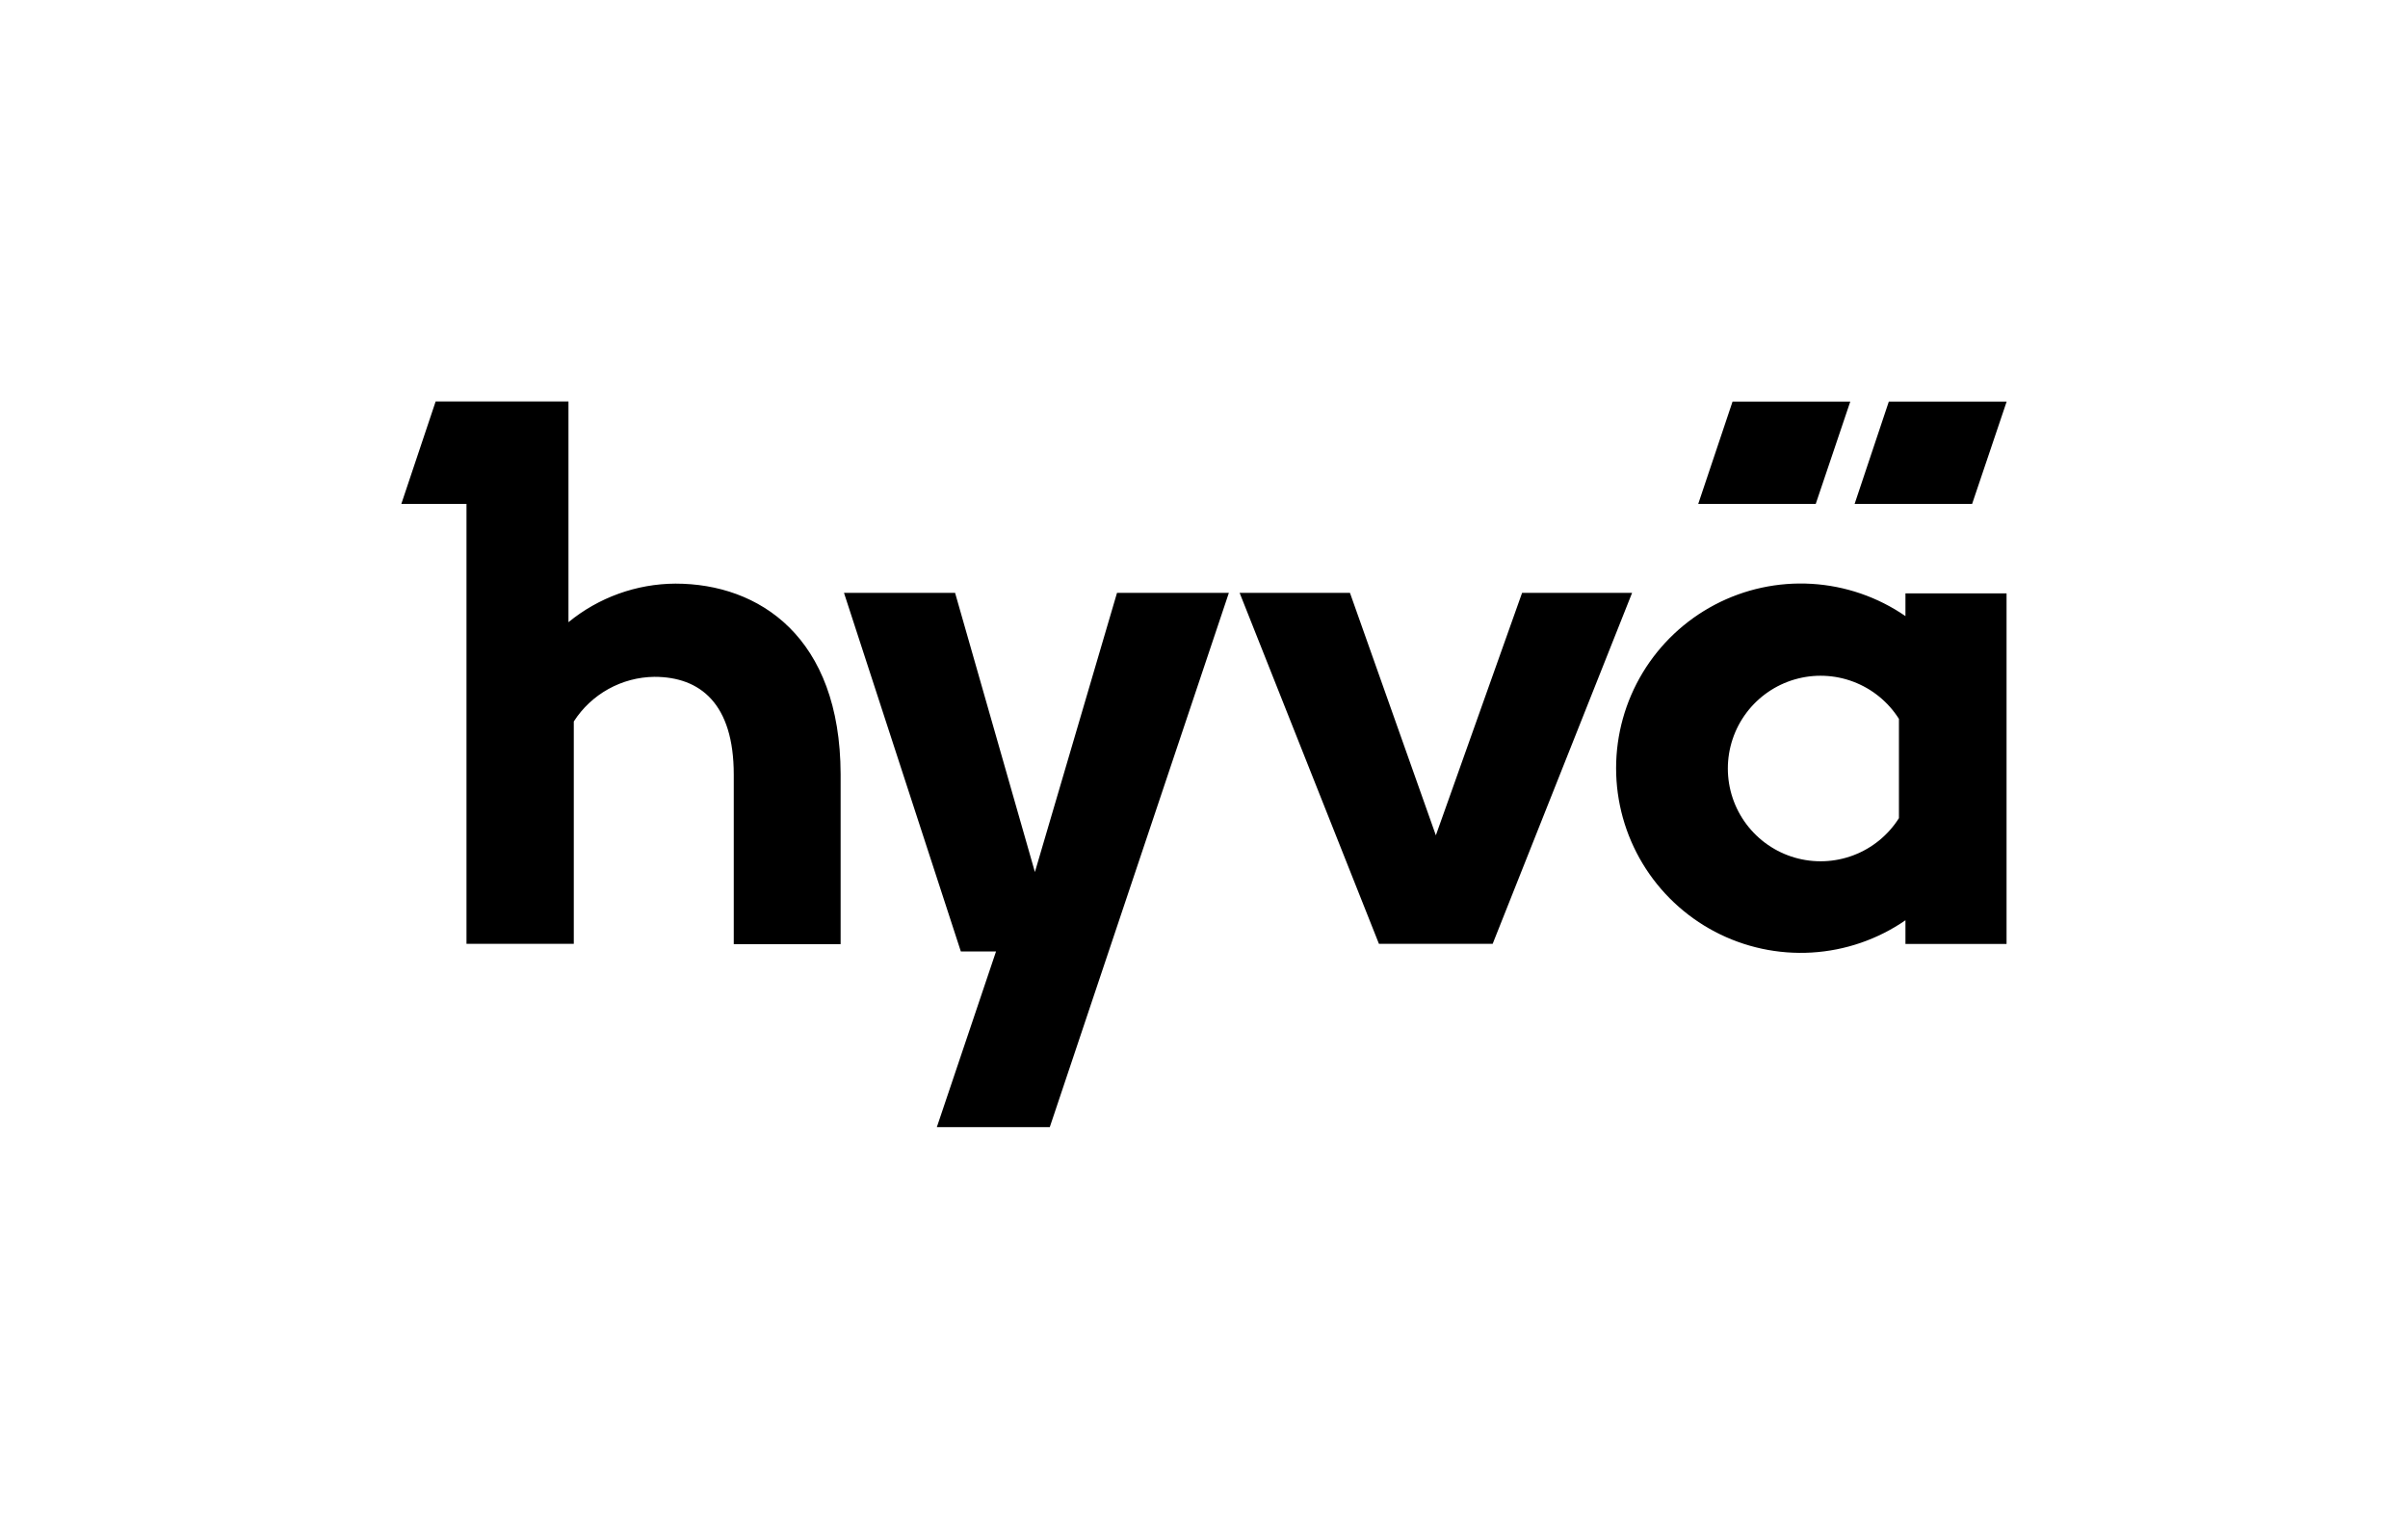 <svg width="792" height="503" xmlns="http://www.w3.org/2000/svg" xmlns:xlink="http://www.w3.org/1999/xlink" xml:space="preserve" overflow="hidden"><g transform="translate(-244 -108)"><path d="M430.972 312.581C440.899 304.446 453.32 299.969 466.155 299.901 493.659 299.901 520.377 317.403 520.484 362.588L520.484 418.453 485.336 418.453 485.336 362.695C485.336 339.335 474.299 330.548 459.226 330.548 453.938 330.609 448.748 331.983 444.122 334.545 439.496 337.107 435.579 340.778 432.722 345.229L432.722 418.346 397.431 418.346 397.431 273.683 376 273.683 387.287 240 430.972 240 430.972 312.581ZM870.709 310.581C861.594 304.302 850.935 300.634 839.886 299.973 828.836 299.313 817.817 301.685 808.018 306.834 798.219 311.983 790.015 319.712 784.29 329.186 778.566 338.66 775.541 349.519 775.541 360.588 775.541 371.657 778.566 382.515 784.29 391.989 790.015 401.463 798.219 409.192 808.018 414.341 817.817 419.49 828.836 421.862 839.886 421.202 850.935 420.542 861.594 416.874 870.709 410.594L870.709 418.381 903.964 418.381 903.964 303.116 870.709 303.116 870.709 310.581ZM868.566 377.018C865.03 382.601 859.777 386.884 853.597 389.223 847.418 391.563 840.645 391.832 834.299 389.991 827.953 388.15 822.376 384.298 818.407 379.015 814.439 373.732 812.293 367.303 812.293 360.695 812.293 354.087 814.439 347.658 818.407 342.374 822.376 337.091 827.953 333.239 834.299 331.398 840.645 329.557 847.418 329.827 853.597 332.167 859.777 334.506 865.03 338.789 868.566 344.371L868.566 377.018ZM558.132 302.937 584.385 394.736 611.389 302.937 648.18 302.937 589.279 478.604 552.131 478.604 571.598 420.846 560.025 420.846 521.591 302.937 558.132 302.937ZM716.26 382.662 744.621 302.937 780.804 302.937 734.941 418.346 697.543 418.346 651.715 302.937 688.006 302.937 716.26 382.662ZM852.565 240.036 813.845 240.036 802.558 273.683 841.206 273.683 852.565 240.036ZM865.244 240.036 904 240.036 892.641 273.683 853.993 273.683 865.244 240.036Z" fill-rule="evenodd"/></g></svg>